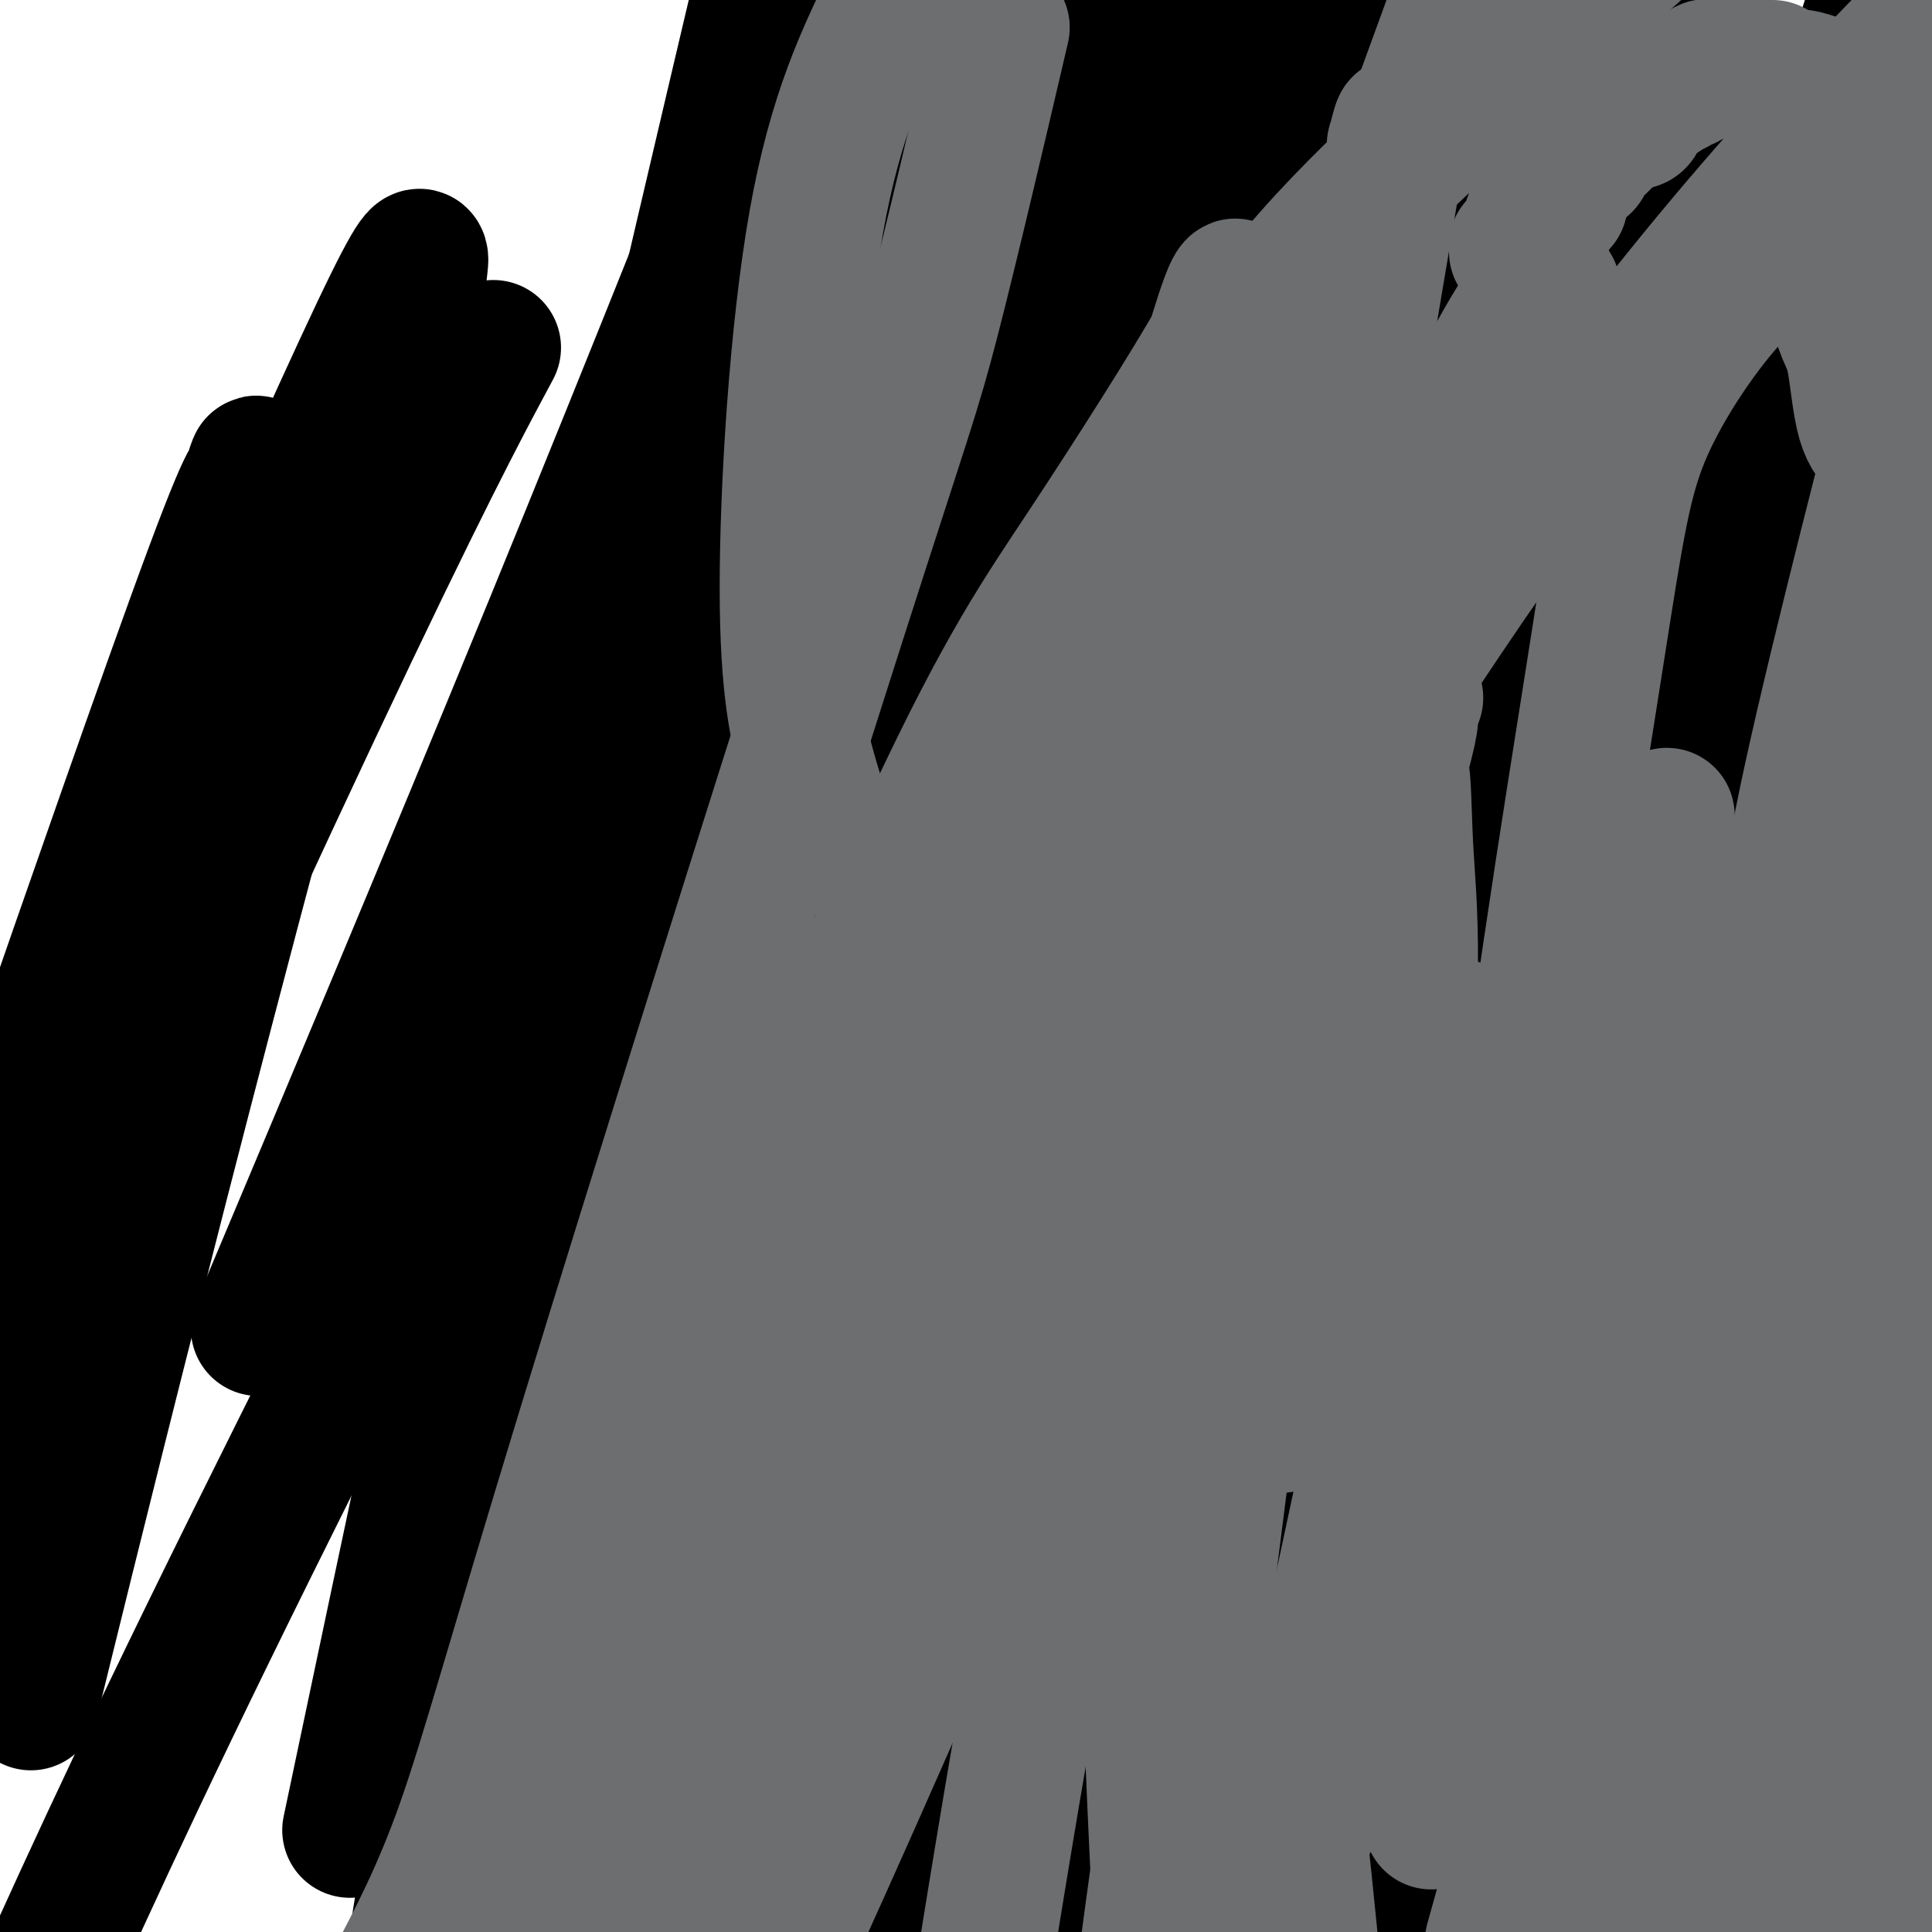 <svg viewBox='0 0 400 400' version='1.1' xmlns='http://www.w3.org/2000/svg' xmlns:xlink='http://www.w3.org/1999/xlink'><g fill='none' stroke='#7C3805' stroke-width='28' stroke-linecap='round' stroke-linejoin='round'><path d='M164,167c0.000,0.000 0.100,0.100 0.1,0.1'/><path d='M163,167c0.000,0.000 0.100,0.100 0.1,0.1'/></g>
<g fill='none' stroke='#000000' stroke-width='28' stroke-linecap='round' stroke-linejoin='round'><path d='M162,168c0.000,0.000 0.000,1.000 0,1'/><path d='M162,169c0.223,0.102 0.780,-0.142 1,0c0.220,0.142 0.101,0.671 0,1c-0.101,0.329 -0.186,0.459 0,1c0.186,0.541 0.642,1.493 1,2c0.358,0.507 0.618,0.568 1,1c0.382,0.432 0.887,1.233 1,2c0.113,0.767 -0.166,1.498 0,2c0.166,0.502 0.776,0.774 1,1c0.224,0.226 0.060,0.404 0,1c-0.060,0.596 -0.016,1.609 0,2c0.016,0.391 0.004,0.161 0,0c-0.004,-0.161 -0.001,-0.253 0,0c0.001,0.253 0.000,0.853 0,1c-0.000,0.147 0.001,-0.157 0,0c-0.001,0.157 -0.004,0.774 0,1c0.004,0.226 0.015,0.061 0,0c-0.015,-0.061 -0.055,-0.016 0,0c0.055,0.016 0.207,0.004 0,0c-0.207,-0.004 -0.772,0.001 -1,0c-0.228,-0.001 -0.117,-0.007 0,0c0.117,0.007 0.242,0.028 0,0c-0.242,-0.028 -0.849,-0.105 -1,0c-0.151,0.105 0.156,0.391 0,1c-0.156,0.609 -0.774,1.540 -1,2c-0.226,0.460 -0.061,0.449 0,1c0.061,0.551 0.016,1.664 0,2c-0.016,0.336 -0.004,-0.106 0,0c0.004,0.106 0.001,0.759 0,1c-0.001,0.241 -0.000,0.069 0,0c0.000,-0.069 0.000,-0.034 0,0'/><path d='M164,191c-0.513,1.893 -0.295,0.625 0,0c0.295,-0.625 0.668,-0.608 1,1c0.332,1.608 0.625,4.808 1,8c0.375,3.192 0.833,6.375 1,9c0.167,2.625 0.045,4.690 0,6c-0.045,1.310 -0.012,1.864 0,2c0.012,0.136 0.003,-0.146 0,0c-0.003,0.146 -0.001,0.720 0,1c0.001,0.280 0.000,0.268 0,0c-0.000,-0.268 -0.000,-0.791 0,-1c0.000,-0.209 0.000,-0.105 0,0'/><path d='M167,217c0.467,4.044 0.133,1.156 0,0c-0.133,-1.156 -0.067,-0.578 0,0'/><path d='M237,147c0.478,0.157 0.955,0.314 1,1c0.045,0.686 -0.343,1.900 0,3c0.343,1.100 1.416,2.087 2,3c0.584,0.913 0.680,1.751 1,2c0.320,0.249 0.863,-0.090 1,0c0.137,0.090 -0.131,0.608 0,1c0.131,0.392 0.661,0.657 1,1c0.339,0.343 0.487,0.765 1,2c0.513,1.235 1.391,3.283 2,5c0.609,1.717 0.948,3.103 1,4c0.052,0.897 -0.182,1.307 0,2c0.182,0.693 0.781,1.670 1,2c0.219,0.330 0.059,0.012 0,0c-0.059,-0.012 -0.017,0.282 0,1c0.017,0.718 0.008,1.859 0,3'/><path d='M248,177c1.383,7.977 -0.659,12.921 -2,19c-1.341,6.079 -1.981,13.293 -3,24c-1.019,10.707 -2.416,24.907 -3,33c-0.584,8.093 -0.354,10.077 0,11c0.354,0.923 0.831,0.783 1,1c0.169,0.217 0.031,0.790 0,1c-0.031,0.210 0.044,0.057 0,0c-0.044,-0.057 -0.208,-0.018 0,0c0.208,0.018 0.789,0.014 1,0c0.211,-0.014 0.051,-0.037 0,0c-0.051,0.037 0.007,0.135 0,0c-0.007,-0.135 -0.079,-0.504 0,-1c0.079,-0.496 0.308,-1.119 0,-2c-0.308,-0.881 -1.154,-2.018 -2,-4c-0.846,-1.982 -1.691,-4.808 -2,-7c-0.309,-2.192 -0.083,-3.750 0,-5c0.083,-1.250 0.022,-2.191 0,-3c-0.022,-0.809 -0.006,-1.487 0,-2c0.006,-0.513 0.002,-0.861 0,-1c-0.002,-0.139 -0.001,-0.070 0,0'/><path d='M154,133c-0.015,0.604 -0.029,1.208 0,2c0.029,0.792 0.103,1.771 0,3c-0.103,1.229 -0.383,2.709 0,4c0.383,1.291 1.430,2.392 2,3c0.570,0.608 0.662,0.724 1,1c0.338,0.276 0.921,0.712 1,1c0.079,0.288 -0.347,0.430 0,1c0.347,0.570 1.465,1.570 2,2c0.535,0.430 0.487,0.290 1,1c0.513,0.710 1.588,2.270 2,3c0.412,0.730 0.162,0.629 0,1c-0.162,0.371 -0.236,1.215 0,2c0.236,0.785 0.782,1.510 1,2c0.218,0.490 0.109,0.745 0,1'/><path d='M164,160c1.563,3.825 0.471,4.387 0,5c-0.471,0.613 -0.322,1.279 0,2c0.322,0.721 0.818,1.499 1,2c0.182,0.501 0.052,0.726 0,1c-0.052,0.274 -0.024,0.598 0,1c0.024,0.402 0.045,0.881 0,1c-0.045,0.119 -0.155,-0.123 0,0c0.155,0.123 0.576,0.610 1,1c0.424,0.390 0.850,0.682 1,1c0.150,0.318 0.025,0.660 0,1c-0.025,0.340 0.049,0.676 0,1c-0.049,0.324 -0.221,0.634 0,1c0.221,0.366 0.834,0.788 1,1c0.166,0.212 -0.114,0.213 0,1c0.114,0.787 0.623,2.361 1,3c0.377,0.639 0.623,0.342 1,1c0.377,0.658 0.886,2.269 1,3c0.114,0.731 -0.166,0.580 0,1c0.166,0.420 0.776,1.410 1,2c0.224,0.590 0.060,0.781 0,1c-0.060,0.219 -0.016,0.465 0,1c0.016,0.535 0.004,1.359 0,2c-0.004,0.641 0.001,1.100 0,2c-0.001,0.900 -0.009,2.240 0,3c0.009,0.760 0.036,0.941 0,1c-0.036,0.059 -0.133,-0.005 0,0c0.133,0.005 0.497,0.078 0,1c-0.497,0.922 -1.856,2.692 -3,5c-1.144,2.308 -2.072,5.154 -3,8'/><path d='M166,213c-1.260,4.178 -1.409,2.623 -2,6c-0.591,3.377 -1.622,11.685 -2,16c-0.378,4.315 -0.101,4.638 0,5c0.101,0.362 0.027,0.764 0,1c-0.027,0.236 -0.007,0.306 0,0c0.007,-0.306 0.001,-0.987 0,1c-0.001,1.987 0.004,6.641 0,9c-0.004,2.359 -0.015,2.422 0,3c0.015,0.578 0.057,1.672 0,3c-0.057,1.328 -0.211,2.892 0,4c0.211,1.108 0.789,1.761 1,2c0.211,0.239 0.057,0.063 0,0c-0.057,-0.063 -0.015,-0.013 0,0c0.015,0.013 0.004,-0.012 0,0c-0.004,0.012 -0.001,0.061 0,0c0.001,-0.061 -0.001,-0.230 0,0c0.001,0.230 0.004,0.861 0,1c-0.004,0.139 -0.016,-0.213 0,0c0.016,0.213 0.061,0.992 0,1c-0.061,0.008 -0.226,-0.753 0,-1c0.226,-0.247 0.844,0.021 1,0c0.156,-0.021 -0.152,-0.332 0,-1c0.152,-0.668 0.762,-1.695 1,-2c0.238,-0.305 0.102,0.110 0,0c-0.102,-0.110 -0.172,-0.746 0,-1c0.172,-0.254 0.586,-0.127 1,0'/><path d='M166,260c0.500,-0.667 0.250,-0.333 0,0'/><path d='M94,241c-0.111,1.237 -0.222,2.473 0,3c0.222,0.527 0.778,0.344 1,1c0.222,0.656 0.109,2.152 0,3c-0.109,0.848 -0.215,1.048 0,2c0.215,0.952 0.753,2.656 1,4c0.247,1.344 0.205,2.327 0,3c-0.205,0.673 -0.574,1.036 1,4c1.574,2.964 5.091,8.530 7,12c1.909,3.470 2.208,4.843 5,12c2.792,7.157 8.075,20.099 12,29c3.925,8.901 6.493,13.762 10,19c3.507,5.238 7.954,10.853 11,14c3.046,3.147 4.691,3.825 8,5c3.309,1.175 8.281,2.848 15,4c6.719,1.152 15.183,1.783 20,2c4.817,0.217 5.987,0.019 9,0c3.013,-0.019 7.869,0.139 11,0c3.131,-0.139 4.535,-0.576 7,-1c2.465,-0.424 5.990,-0.835 9,-1c3.010,-0.165 5.505,-0.082 8,0'/><path d='M229,356c12.791,-0.381 12.769,-1.335 20,-1c7.231,0.335 21.716,1.958 33,3c11.284,1.042 19.366,1.504 28,2c8.634,0.496 17.819,1.027 22,1c4.181,-0.027 3.358,-0.613 4,-2c0.642,-1.387 2.750,-3.576 5,-9c2.250,-5.424 4.641,-14.085 9,-36c4.359,-21.915 10.686,-57.086 18,-90c7.314,-32.914 15.616,-63.573 20,-79c4.384,-15.427 4.849,-15.622 6,-19c1.151,-3.378 2.988,-9.938 4,-13c1.012,-3.062 1.201,-2.624 1,-3c-0.201,-0.376 -0.790,-1.565 -1,-2c-0.210,-0.435 -0.042,-0.117 0,0c0.042,0.117 -0.043,0.031 0,0c0.043,-0.031 0.214,-0.008 0,0c-0.214,0.008 -0.814,0.002 -1,0c-0.186,-0.002 0.041,-0.000 0,0c-0.041,0.000 -0.351,-0.001 -1,0c-0.649,0.001 -1.638,0.005 -2,0c-0.362,-0.005 -0.097,-0.019 0,0c0.097,0.019 0.026,0.072 0,0c-0.026,-0.072 -0.007,-0.269 0,0c0.007,0.269 0.002,1.003 0,1c-0.002,-0.003 -0.001,-0.743 0,-1c0.001,-0.257 0.000,-0.031 0,0c-0.000,0.031 -0.000,-0.134 0,-1c0.000,-0.866 0.000,-2.433 0,-4'/><path d='M394,103c0.048,-1.173 0.168,-1.605 0,-2c-0.168,-0.395 -0.626,-0.754 -1,-1c-0.374,-0.246 -0.666,-0.381 -1,-1c-0.334,-0.619 -0.709,-1.724 -2,-3c-1.291,-1.276 -3.496,-2.723 -5,-4c-1.504,-1.277 -2.306,-2.383 -4,-5c-1.694,-2.617 -4.279,-6.747 -7,-10c-2.721,-3.253 -5.576,-5.631 -7,-7c-1.424,-1.369 -1.416,-1.728 -2,-2c-0.584,-0.272 -1.759,-0.457 -3,-1c-1.241,-0.543 -2.548,-1.444 -4,-2c-1.452,-0.556 -3.049,-0.768 -4,-1c-0.951,-0.232 -1.255,-0.484 -2,-1c-0.745,-0.516 -1.931,-1.298 -3,-2c-1.069,-0.702 -2.023,-1.326 -4,-2c-1.977,-0.674 -4.979,-1.400 -7,-2c-2.021,-0.600 -3.060,-1.075 -5,-2c-1.940,-0.925 -4.779,-2.301 -10,-3c-5.221,-0.699 -12.822,-0.723 -18,-1c-5.178,-0.277 -7.933,-0.807 -12,-1c-4.067,-0.193 -9.447,-0.048 -13,0c-3.553,0.048 -5.278,-0.001 -8,0c-2.722,0.001 -6.441,0.052 -9,0c-2.559,-0.052 -3.958,-0.206 -5,0c-1.042,0.206 -1.726,0.773 -2,1c-0.274,0.227 -0.137,0.113 0,0'/><path d='M252,56c0.090,0.113 0.179,0.227 0,0c-0.179,-0.227 -0.627,-0.793 -1,-1c-0.373,-0.207 -0.670,-0.055 -1,0c-0.330,0.055 -0.692,0.014 -1,0c-0.308,-0.014 -0.560,-0.001 -1,0c-0.440,0.001 -1.066,-0.010 -1,0c0.066,0.010 0.826,0.041 0,0c-0.826,-0.041 -3.236,-0.155 -5,0c-1.764,0.155 -2.882,0.577 -4,1'/><path d='M238,56c-2.801,-0.000 -2.804,-0.001 -3,0c-0.196,0.001 -0.584,0.005 -1,0c-0.416,-0.005 -0.861,-0.017 -1,0c-0.139,0.017 0.029,0.065 0,0c-0.029,-0.065 -0.256,-0.242 -1,0c-0.744,0.242 -2.007,0.902 -3,1c-0.993,0.098 -1.716,-0.366 -3,0c-1.284,0.366 -3.130,1.563 -4,2c-0.870,0.437 -0.763,0.114 -1,0c-0.237,-0.114 -0.816,-0.020 -1,0c-0.184,0.020 0.027,-0.033 0,0c-0.027,0.033 -0.293,0.152 -1,1c-0.707,0.848 -1.854,2.425 -3,3c-1.146,0.575 -2.290,0.147 -4,1c-1.710,0.853 -3.988,2.987 -5,4c-1.012,1.013 -0.760,0.905 -1,1c-0.240,0.095 -0.971,0.392 -2,1c-1.029,0.608 -2.356,1.525 -3,2c-0.644,0.475 -0.607,0.506 -1,1c-0.393,0.494 -1.218,1.450 -2,2c-0.782,0.550 -1.522,0.694 -2,1c-0.478,0.306 -0.695,0.775 -1,1c-0.305,0.225 -0.700,0.207 -1,1c-0.300,0.793 -0.506,2.397 -1,3c-0.494,0.603 -1.276,0.206 -2,1c-0.724,0.794 -1.390,2.780 -3,6c-1.610,3.220 -4.164,7.675 -5,9c-0.836,1.325 0.047,-0.478 -1,1c-1.047,1.478 -4.023,6.239 -7,11'/><path d='M175,109c-3.831,6.464 -3.407,6.624 -3,6c0.407,-0.624 0.799,-2.032 -1,1c-1.799,3.032 -5.789,10.504 -8,14c-2.211,3.496 -2.643,3.017 -5,4c-2.357,0.983 -6.639,3.430 -9,5c-2.361,1.570 -2.801,2.263 -4,3c-1.199,0.737 -3.157,1.518 -4,2c-0.843,0.482 -0.569,0.665 -1,1c-0.431,0.335 -1.565,0.822 -2,1c-0.435,0.178 -0.169,0.048 0,0c0.169,-0.048 0.243,-0.013 0,0c-0.243,0.013 -0.801,0.003 -1,0c-0.199,-0.003 -0.038,-0.001 0,0c0.038,0.001 -0.045,0.000 0,0c0.045,-0.000 0.219,-0.000 0,0c-0.219,0.000 -0.829,-0.000 -1,0c-0.171,0.000 0.099,0.000 0,0c-0.099,-0.000 -0.566,-0.001 -1,0c-0.434,0.001 -0.833,0.004 -1,0c-0.167,-0.004 -0.101,-0.015 0,0c0.101,0.015 0.238,0.057 0,0c-0.238,-0.057 -0.852,-0.211 -1,0c-0.148,0.211 0.171,0.789 0,1c-0.171,0.211 -0.830,0.057 -1,0c-0.170,-0.057 0.150,-0.015 0,0c-0.150,0.015 -0.771,0.004 -1,0c-0.229,-0.004 -0.065,-0.001 0,0c0.065,0.001 0.033,0.001 0,0'/><path d='M131,147c-5.181,2.861 -2.133,1.513 -1,1c1.133,-0.513 0.352,-0.192 0,1c-0.352,1.192 -0.274,3.255 0,3c0.274,-0.255 0.742,-2.830 0,0c-0.742,2.830 -2.696,11.064 -4,16c-1.304,4.936 -1.957,6.576 -3,9c-1.043,2.424 -2.475,5.634 -3,7c-0.525,1.366 -0.145,0.888 0,1c0.145,0.112 0.053,0.815 0,1c-0.053,0.185 -0.067,-0.148 0,0c0.067,0.148 0.215,0.775 0,1c-0.215,0.225 -0.793,0.047 -1,0c-0.207,-0.047 -0.041,0.039 0,0c0.041,-0.039 -0.042,-0.201 0,0c0.042,0.201 0.209,0.765 0,1c-0.209,0.235 -0.792,0.140 -1,0c-0.208,-0.140 -0.039,-0.326 0,0c0.039,0.326 -0.052,1.165 0,1c0.052,-0.165 0.249,-1.333 -1,1c-1.249,2.333 -3.942,8.166 -7,14c-3.058,5.834 -6.480,11.668 -8,14c-1.520,2.332 -1.139,1.164 -1,1c0.139,-0.164 0.037,0.678 0,1c-0.037,0.322 -0.010,0.125 0,0c0.010,-0.125 0.003,-0.179 0,0c-0.003,0.179 -0.001,0.589 0,1'/><path d='M101,221c-2.939,5.261 -0.787,1.413 0,0c0.787,-1.413 0.210,-0.393 0,0c-0.210,0.393 -0.053,0.158 0,0c0.053,-0.158 0.001,-0.239 0,0c-0.001,0.239 0.050,0.799 0,1c-0.050,0.201 -0.202,0.043 0,0c0.202,-0.043 0.758,0.027 1,0c0.242,-0.027 0.170,-0.152 0,1c-0.170,1.152 -0.437,3.580 -1,7c-0.563,3.420 -1.422,7.831 -2,10c-0.578,2.169 -0.877,2.094 -1,2c-0.123,-0.094 -0.072,-0.207 0,0c0.072,0.207 0.163,0.736 0,1c-0.163,0.264 -0.580,0.265 -1,0c-0.420,-0.265 -0.845,-0.796 -1,-1c-0.155,-0.204 -0.042,-0.080 0,0c0.042,0.080 0.011,0.116 0,0c-0.011,-0.116 -0.003,-0.384 0,-1c0.003,-0.616 0.001,-1.580 0,-2c-0.001,-0.420 0.000,-0.295 0,-1c-0.000,-0.705 -0.001,-2.241 0,-3c0.001,-0.759 0.004,-0.743 0,-1c-0.004,-0.257 -0.015,-0.787 0,-1c0.015,-0.213 0.057,-0.110 0,0c-0.057,0.110 -0.211,0.226 0,0c0.211,-0.226 0.789,-0.792 1,-1c0.211,-0.208 0.057,-0.056 0,0c-0.057,0.056 -0.016,0.016 0,0c0.016,-0.016 0.008,-0.008 0,0'/><path d='M216,161c0.000,0.000 0.100,0.100 0.1,0.1'/><path d='M311,125c0.000,0.000 0.100,0.100 0.1,0.1'/><path d='M305,195c0.000,0.000 0.100,0.100 0.1,0.1'/><path d='M287,152c0.000,0.000 0.100,0.100 0.1,0.1'/><path d='M160,306c0.000,0.000 0.100,0.100 0.1,0.1'/><path d='M218,226c0.000,0.000 0.100,0.100 0.1,0.1'/><path d='M297,134c0.000,0.000 0.100,0.100 0.1,0.1'/><path d='M233,110c0.077,0.616 0.154,1.232 0,2c-0.154,0.768 -0.539,1.688 -2,4c-1.461,2.312 -3.999,6.017 -5,8c-1.001,1.983 -0.464,2.245 -1,3c-0.536,0.755 -2.144,2.004 -3,3c-0.856,0.996 -0.962,1.740 -1,2c-0.038,0.260 -0.010,0.037 0,0c0.010,-0.037 0.003,0.112 0,0c-0.003,-0.112 -0.001,-0.486 0,0c0.001,0.486 0.001,1.833 0,3c-0.001,1.167 -0.003,2.155 0,3c0.003,0.845 0.011,1.546 0,2c-0.011,0.454 -0.041,0.661 0,1c0.041,0.339 0.155,0.811 0,1c-0.155,0.189 -0.577,0.094 -1,0'/><path d='M220,142c-0.382,1.750 -0.336,0.126 -1,0c-0.664,-0.126 -2.036,1.247 -3,1c-0.964,-0.247 -1.519,-2.115 -6,0c-4.481,2.115 -12.889,8.214 -20,12c-7.111,3.786 -12.926,5.261 -15,6c-2.074,0.739 -0.405,0.744 -1,1c-0.595,0.256 -3.452,0.763 -5,1c-1.548,0.237 -1.788,0.204 -2,0c-0.212,-0.204 -0.397,-0.578 -1,-1c-0.603,-0.422 -1.622,-0.891 -2,-1c-0.378,-0.109 -0.113,0.143 0,0c0.113,-0.143 0.075,-0.680 0,-1c-0.075,-0.320 -0.188,-0.422 0,-1c0.188,-0.578 0.678,-1.633 1,-2c0.322,-0.367 0.478,-0.047 1,-1c0.522,-0.953 1.410,-3.180 2,-4c0.590,-0.820 0.883,-0.234 1,0c0.117,0.234 0.059,0.117 0,0'/><path d='M230,118c0.997,1.650 1.995,3.301 3,5c1.005,1.699 2.019,3.447 4,6c1.981,2.553 4.929,5.912 8,10c3.071,4.088 6.265,8.907 8,11c1.735,2.093 2.010,1.460 4,3c1.990,1.540 5.696,5.252 8,7c2.304,1.748 3.205,1.530 5,3c1.795,1.470 4.483,4.626 6,6c1.517,1.374 1.862,0.964 4,5c2.138,4.036 6.069,12.518 10,21'/><path d='M290,195c3.814,9.892 8.350,24.123 11,33c2.650,8.877 3.415,12.400 5,16c1.585,3.600 3.990,7.277 5,9c1.010,1.723 0.624,1.494 1,1c0.376,-0.494 1.515,-1.251 2,-2c0.485,-0.749 0.317,-1.490 1,-4c0.683,-2.510 2.218,-6.790 5,-14c2.782,-7.210 6.812,-17.352 10,-25c3.188,-7.648 5.534,-12.803 9,-20c3.466,-7.197 8.052,-16.437 10,-21c1.948,-4.563 1.257,-4.449 1,-5c-0.257,-0.551 -0.080,-1.767 0,-2c0.080,-0.233 0.064,0.517 1,-1c0.936,-1.517 2.824,-5.301 6,-13c3.176,-7.699 7.639,-19.313 10,-26c2.361,-6.687 2.619,-8.447 3,-9c0.381,-0.553 0.883,0.100 1,0c0.117,-0.100 -0.152,-0.955 -1,-1c-0.848,-0.045 -2.276,0.718 -3,1c-0.724,0.282 -0.744,0.084 -5,4c-4.256,3.916 -12.748,11.947 -18,17c-5.252,5.053 -7.263,7.128 -18,17c-10.737,9.872 -30.198,27.543 -51,67c-20.802,39.457 -42.943,100.702 -57,138c-14.057,37.298 -20.028,50.649 -26,64'/><path d='M167,226c0.873,-0.413 1.747,-0.827 5,-4c3.253,-3.173 8.886,-9.107 12,-13c3.114,-3.893 3.710,-5.747 6,-12c2.290,-6.253 6.275,-16.905 8,-22c1.725,-5.095 1.191,-4.631 1,-5c-0.191,-0.369 -0.038,-1.570 0,-2c0.038,-0.430 -0.038,-0.091 0,0c0.038,0.091 0.189,-0.068 0,0c-0.189,0.068 -0.717,0.362 -1,0c-0.283,-0.362 -0.322,-1.381 -1,2c-0.678,3.381 -1.994,11.163 -3,14c-1.006,2.837 -1.703,0.730 -6,19c-4.297,18.270 -12.195,56.919 -17,85c-4.805,28.081 -6.516,45.595 -8,70c-1.484,24.405 -2.742,55.703 -4,87'/><path d='M190,302c-1.119,6.250 -2.238,12.500 0,0c2.238,-12.500 7.833,-43.750 17,-86c9.167,-42.250 21.905,-95.500 32,-132c10.095,-36.500 17.548,-56.250 25,-76'/><path d='M256,195c2.511,-9.956 5.022,-19.911 0,0c-5.022,19.911 -17.578,69.689 -31,129c-13.422,59.311 -27.711,128.156 -42,197'/><path d='M194,254c-2.435,14.173 -4.869,28.345 0,0c4.869,-28.345 17.042,-99.208 25,-141c7.958,-41.792 11.702,-54.512 15,-67c3.298,-12.488 6.149,-24.744 9,-37'/><path d='M234,24c1.255,-2.479 2.510,-4.958 0,0c-2.510,4.958 -8.784,17.352 -20,46c-11.216,28.648 -27.373,73.551 -39,104c-11.627,30.449 -18.722,46.445 -26,65c-7.278,18.555 -14.738,39.667 -18,49c-3.262,9.333 -2.327,6.885 -2,6c0.327,-0.885 0.046,-0.208 0,0c-0.046,0.208 0.143,-0.054 1,-1c0.857,-0.946 2.384,-2.575 6,-11c3.616,-8.425 9.323,-23.646 14,-35c4.677,-11.354 8.326,-18.843 12,-30c3.674,-11.157 7.373,-25.983 9,-32c1.627,-6.017 1.183,-3.225 1,-3c-0.183,0.225 -0.105,-2.117 0,-1c0.105,1.117 0.238,5.694 0,8c-0.238,2.306 -0.847,2.340 -5,19c-4.153,16.660 -11.849,49.947 -18,79c-6.151,29.053 -10.757,53.872 -17,94c-6.243,40.128 -14.121,95.564 -22,151'/><path d='M179,315c-3.600,10.442 -7.200,20.884 0,0c7.200,-20.884 25.199,-73.093 37,-104c11.801,-30.907 17.405,-40.510 20,-45c2.595,-4.490 2.183,-3.867 2,-4c-0.183,-0.133 -0.135,-1.022 0,-1c0.135,0.022 0.357,0.956 0,4c-0.357,3.044 -1.291,8.197 -9,34c-7.709,25.803 -22.191,72.255 -33,108c-10.809,35.745 -17.945,60.784 -25,88c-7.055,27.216 -14.027,56.608 -21,86'/><path d='M176,334c-3.557,12.317 -7.114,24.634 0,0c7.114,-24.634 24.897,-86.219 36,-125c11.103,-38.781 15.524,-54.759 22,-76c6.476,-21.241 15.007,-47.744 18,-58c2.993,-10.256 0.449,-4.266 0,-4c-0.449,0.266 1.197,-5.194 0,1c-1.197,6.194 -5.238,24.042 -11,44c-5.762,19.958 -13.243,42.027 -30,84c-16.757,41.973 -42.788,103.849 -60,146c-17.212,42.151 -25.606,64.575 -34,87'/><path d='M127,326c-4.351,16.887 -8.702,33.774 0,0c8.702,-33.774 30.458,-118.208 45,-172c14.542,-53.792 21.869,-76.940 31,-105c9.131,-28.060 20.065,-61.030 31,-94'/><path d='M198,17c3.518,-8.173 7.036,-16.345 0,0c-7.036,16.345 -24.625,57.208 -53,116c-28.375,58.792 -67.536,135.512 -93,187c-25.464,51.488 -37.232,77.744 -49,104'/><path d='M9,342c-2.249,9.124 -4.498,18.248 0,0c4.498,-18.248 15.744,-63.868 29,-115c13.256,-51.132 28.521,-107.776 37,-137c8.479,-29.224 10.173,-31.030 11,-32c0.827,-0.970 0.789,-1.105 1,-3c0.211,-1.895 0.672,-5.549 -6,8c-6.672,13.549 -20.478,44.300 -38,84c-17.522,39.700 -38.761,88.350 -60,137'/><path d='M9,217c-3.714,10.694 -7.429,21.388 0,0c7.429,-21.388 26.001,-74.857 35,-99c8.999,-24.143 8.425,-18.961 8,-17c-0.425,1.961 -0.702,0.701 0,-2c0.702,-2.701 2.381,-6.843 -1,4c-3.381,10.843 -11.823,36.669 -22,68c-10.177,31.331 -22.088,68.165 -34,105'/><path d='M59,262c-4.756,11.289 -9.511,22.578 0,0c9.511,-22.578 33.289,-79.022 55,-132c21.711,-52.978 41.356,-102.489 61,-152'/><path d='M149,109c4.321,-19.185 8.643,-38.369 0,0c-8.643,38.369 -30.250,134.292 -43,193c-12.750,58.708 -16.643,80.202 -19,95c-2.357,14.798 -3.179,22.899 -4,31'/><path d='M118,359c-6.516,14.984 -13.031,29.968 0,0c13.031,-29.968 45.609,-104.887 67,-154c21.391,-49.113 31.594,-72.419 43,-98c11.406,-25.581 24.015,-53.438 29,-65c4.985,-11.563 2.347,-6.831 1,0c-1.347,6.831 -1.401,15.762 -6,37c-4.599,21.238 -13.743,54.782 -29,121c-15.257,66.218 -36.629,165.109 -58,264'/><path d='M207,279c-7.844,27.178 -15.689,54.356 0,0c15.689,-54.356 54.911,-190.244 73,-250c18.089,-59.756 15.044,-43.378 12,-27'/><path d='M256,92c1.050,-3.602 2.100,-7.204 0,0c-2.100,7.204 -7.351,25.213 -18,55c-10.649,29.787 -26.697,71.352 -40,110c-13.303,38.648 -23.861,74.380 -31,96c-7.139,21.620 -10.861,29.127 -14,36c-3.139,6.873 -5.697,13.110 1,0c6.697,-13.110 22.649,-45.568 37,-81c14.351,-35.432 27.100,-73.838 47,-129c19.900,-55.162 46.950,-127.081 74,-199'/><path d='M286,60c10.800,-20.889 21.600,-41.778 0,0c-21.600,41.778 -75.600,146.222 -110,217c-34.400,70.778 -49.200,107.889 -64,145'/><path d='M76,362c-3.089,14.667 -6.178,29.333 0,0c6.178,-29.333 21.622,-102.667 38,-176c16.378,-73.333 33.689,-146.667 51,-220'/><path d='M100,76c1.867,-3.489 3.733,-6.978 0,0c-3.733,6.978 -13.067,24.422 -35,71c-21.933,46.578 -56.467,122.289 -91,198'/><path d='M112,314c-6.134,9.313 -12.268,18.625 0,0c12.268,-18.625 42.938,-65.189 70,-109c27.062,-43.811 50.515,-84.869 61,-101c10.485,-16.131 8.003,-7.336 8,-8c-0.003,-0.664 2.473,-10.786 -2,9c-4.473,19.786 -15.897,69.481 -24,108c-8.103,38.519 -12.887,65.863 -20,106c-7.113,40.137 -16.557,93.069 -26,146'/><path d='M283,239c-3.778,11.311 -7.556,22.622 0,0c7.556,-22.622 26.444,-79.178 40,-124c13.556,-44.822 21.778,-77.911 30,-111'/><path d='M326,77c5.933,-19.822 11.867,-39.644 0,0c-11.867,39.644 -41.533,138.756 -62,209c-20.467,70.244 -31.733,111.622 -43,153'/><path d='M269,361c-7.844,23.444 -15.689,46.889 0,0c15.689,-46.889 54.911,-164.111 80,-240c25.089,-75.889 36.044,-110.444 47,-145'/><path d='M364,64c1.601,-4.435 3.202,-8.869 0,0c-3.202,8.869 -11.208,31.042 -22,70c-10.792,38.958 -24.369,94.702 -36,151c-11.631,56.298 -21.315,113.149 -31,170'/><path d='M346,353c-4.578,14.711 -9.156,29.422 0,0c9.156,-29.422 32.044,-102.978 52,-171c19.956,-68.022 36.978,-130.511 54,-193'/><path d='M340,227c4.167,-16.000 8.333,-32.000 0,0c-8.333,32.000 -29.167,112.000 -50,192'/><path d='M267,286c-3.000,24.583 -6.000,49.167 0,0c6.000,-49.167 21.000,-172.083 36,-295'/><path d='M221,210c6.556,-17.756 13.111,-35.511 0,0c-13.111,35.511 -45.889,124.289 -64,173c-18.111,48.711 -21.556,57.356 -25,66'/><path d='M182,362c-3.379,7.880 -6.759,15.761 0,0c6.759,-15.761 23.655,-55.163 43,-96c19.345,-40.837 41.138,-83.110 51,-102c9.862,-18.890 7.795,-14.396 7,-12c-0.795,2.396 -0.316,2.694 0,4c0.316,1.306 0.470,3.621 -13,46c-13.470,42.379 -40.563,124.823 -58,195c-17.437,70.177 -25.219,128.089 -33,186'/><path d='M274,267c-1.895,4.053 -3.789,8.105 0,0c3.789,-8.105 13.263,-28.368 18,-36c4.737,-7.632 4.737,-2.632 5,0c0.263,2.632 0.789,2.895 1,3c0.211,0.105 0.105,0.053 0,0'/><path d='M289,185c0.000,0.000 0.100,0.100 0.1,0.1'/><path d='M289,185c0.000,0.000 0.100,0.100 0.1,0.1'/></g>
<g fill='none' stroke='#6D6E70' stroke-width='28' stroke-linecap='round' stroke-linejoin='round'><path d='M193,244c0.000,0.000 0.100,0.100 0.1,0.1'/><path d='M247,242c0.000,0.000 0.100,0.100 0.1,0.1'/><path d='M167,279c0.000,0.000 0.100,0.100 0.1,0.1'/><path d='M187,296c0.000,0.000 0.100,0.100 0.1,0.1'/><path d='M235,303c0.000,0.000 0.100,0.100 0.1,0.1'/><path d='M215,306c0.000,0.000 0.100,0.100 0.1,0.1'/><path d='M265,295c0.000,0.000 0.100,0.100 0.1,0.1'/><path d='M290,273c0.000,0.000 0.100,0.100 0.1,0.1'/><path d='M154,240c0.989,-0.976 1.978,-1.951 2,-2c0.022,-0.049 -0.923,0.830 3,-2c3.923,-2.830 12.716,-9.369 17,-12c4.284,-2.631 4.061,-1.355 10,-7c5.939,-5.645 18.040,-18.210 25,-25c6.960,-6.790 8.780,-7.805 10,-9c1.220,-1.195 1.841,-2.569 2,-3c0.159,-0.431 -0.143,0.080 0,0c0.143,-0.080 0.732,-0.752 1,-1c0.268,-0.248 0.214,-0.071 0,0c-0.214,0.071 -0.590,0.035 -1,0c-0.410,-0.035 -0.855,-0.068 -1,0c-0.145,0.068 0.009,0.239 -1,1c-1.009,0.761 -3.182,2.113 -5,3c-1.818,0.887 -3.281,1.310 -4,2c-0.719,0.690 -0.694,1.647 -1,2c-0.306,0.353 -0.945,0.101 -1,0c-0.055,-0.101 0.472,-0.050 1,0'/><path d='M211,187c-1.733,1.084 -0.065,0.295 1,0c1.065,-0.295 1.528,-0.095 2,0c0.472,0.095 0.954,0.084 2,0c1.046,-0.084 2.655,-0.240 5,0c2.345,0.240 5.425,0.877 7,1c1.575,0.123 1.644,-0.266 6,1c4.356,1.266 12.998,4.189 19,6c6.002,1.811 9.364,2.510 19,6c9.636,3.490 25.546,9.772 36,14c10.454,4.228 15.452,6.401 25,10c9.548,3.599 23.648,8.623 35,13c11.352,4.377 19.958,8.108 25,11c5.042,2.892 6.521,4.946 8,7'/><path d='M390,266c1.813,1.010 3.625,2.020 0,0c-3.625,-2.020 -12.689,-7.070 -32,-15c-19.311,-7.930 -48.869,-18.740 -66,-26c-17.131,-7.260 -21.836,-10.969 -33,-16c-11.164,-5.031 -28.789,-11.384 -38,-15c-9.211,-3.616 -10.009,-4.495 -14,-6c-3.991,-1.505 -11.174,-3.635 -16,-5c-4.826,-1.365 -7.293,-1.966 -10,-3c-2.707,-1.034 -5.654,-2.501 -8,-6c-2.346,-3.499 -4.093,-9.031 -6,-16c-1.907,-6.969 -3.975,-15.376 -4,-36c-0.025,-20.624 1.993,-53.464 6,-76c4.007,-22.536 10.004,-34.768 16,-47'/><path d='M206,12c1.279,-5.476 2.558,-10.951 0,0c-2.558,10.951 -8.953,38.329 -13,54c-4.047,15.671 -5.744,19.633 -19,61c-13.256,41.367 -38.069,120.137 -53,169c-14.931,48.863 -19.980,67.818 -25,82c-5.020,14.182 -10.010,23.591 -15,33'/><path d='M158,338c-3.607,3.554 -7.214,7.107 0,0c7.214,-7.107 25.250,-24.875 58,-77c32.750,-52.125 80.214,-138.607 141,-211c60.786,-72.393 134.893,-130.696 209,-189'/><path d='M282,362c14.833,-16.000 29.667,-32.000 0,0c-29.667,32.000 -103.833,112.000 -178,192'/><path d='M105,394c-4.029,9.116 -8.057,18.233 0,0c8.057,-18.233 28.201,-63.815 53,-120c24.799,-56.185 54.254,-122.973 76,-164c21.746,-41.027 35.785,-56.293 53,-73c17.215,-16.707 37.608,-34.853 58,-53'/><path d='M322,63c0.119,2.298 0.238,4.595 0,0c-0.238,-4.595 -0.833,-16.083 -28,42c-27.167,58.083 -80.905,185.738 -117,267c-36.095,81.262 -54.548,116.131 -73,151'/><path d='M248,148c-5.500,15.083 -11.000,30.167 0,0c11.000,-30.167 38.500,-105.583 66,-181'/><path d='M235,161c7.533,-17.244 15.067,-34.489 0,0c-15.067,34.489 -52.733,120.711 -73,174c-20.267,53.289 -23.133,73.644 -26,94'/><path d='M181,354c-2.022,6.097 -4.044,12.195 0,0c4.044,-12.195 14.155,-42.682 18,-55c3.845,-12.318 1.425,-6.466 0,-4c-1.425,2.466 -1.856,1.548 -3,2c-1.144,0.452 -3.000,2.276 -15,17c-12.000,14.724 -34.143,42.350 -53,81c-18.857,38.650 -34.429,88.325 -50,138'/><path d='M160,315c-6.145,15.009 -12.289,30.017 0,0c12.289,-30.017 43.013,-105.060 62,-156c18.987,-50.940 26.239,-77.776 30,-90c3.761,-12.224 4.032,-9.835 4,-9c-0.032,0.835 -0.366,0.118 0,0c0.366,-0.118 1.432,0.363 -4,10c-5.432,9.637 -17.363,28.428 -27,43c-9.637,14.572 -16.979,24.923 -32,57c-15.021,32.077 -37.720,85.879 -53,136c-15.280,50.121 -23.140,96.560 -31,143'/><path d='M170,349c-7.292,10.726 -14.583,21.452 0,0c14.583,-21.452 51.041,-75.082 71,-107c19.959,-31.918 23.418,-42.126 30,-56c6.582,-13.874 16.285,-31.415 20,-38c3.715,-6.585 1.440,-2.214 1,-1c-0.440,1.214 0.954,-0.730 -1,7c-1.954,7.730 -7.256,25.134 -11,31c-3.744,5.866 -5.931,0.195 -13,35c-7.069,34.805 -19.020,110.087 -26,159c-6.980,48.913 -8.990,71.456 -11,94'/><path d='M268,262c-2.385,12.896 -4.770,25.791 0,0c4.770,-25.791 16.695,-90.269 21,-113c4.305,-22.731 0.991,-3.716 0,4c-0.991,7.716 0.341,4.133 1,6c0.659,1.867 0.646,9.184 1,16c0.354,6.816 1.074,13.132 1,25c-0.074,11.868 -0.942,29.288 -1,38c-0.058,8.712 0.696,8.717 1,9c0.304,0.283 0.159,0.846 0,1c-0.159,0.154 -0.331,-0.099 0,0c0.331,0.099 1.166,0.549 2,1'/><path d='M294,249c1.223,16.031 1.781,6.108 3,4c1.219,-2.108 3.098,3.599 5,8c1.902,4.401 3.828,7.494 5,10c1.172,2.506 1.589,4.423 2,6c0.411,1.577 0.816,2.814 1,4c0.184,1.186 0.149,2.321 0,2c-0.149,-0.321 -0.411,-2.096 1,1c1.411,3.096 4.495,11.064 7,17c2.505,5.936 4.430,9.839 9,27c4.570,17.161 11.785,47.581 19,78'/><path d='M344,369c0.241,8.690 0.481,17.381 0,0c-0.481,-17.381 -1.684,-60.833 -2,-87c-0.316,-26.167 0.255,-35.049 1,-52c0.745,-16.951 1.665,-41.970 2,-53c0.335,-11.030 0.086,-8.070 0,-7c-0.086,1.070 -0.010,0.251 0,0c0.010,-0.251 -0.048,0.068 0,0c0.048,-0.068 0.201,-0.521 0,3c-0.201,3.521 -0.755,11.016 -1,14c-0.245,2.984 -0.181,1.457 -2,18c-1.819,16.543 -5.520,51.155 -9,91c-3.480,39.845 -6.740,84.922 -10,130'/><path d='M296,367c0.279,8.829 0.558,17.658 0,0c-0.558,-17.658 -1.953,-61.804 -2,-86c-0.047,-24.196 1.255,-28.442 2,-31c0.745,-2.558 0.932,-3.426 1,-4c0.068,-0.574 0.016,-0.852 0,-1c-0.016,-0.148 0.004,-0.167 0,0c-0.004,0.167 -0.033,0.518 0,1c0.033,0.482 0.128,1.093 0,3c-0.128,1.907 -0.478,5.109 -1,7c-0.522,1.891 -1.218,2.471 -3,8c-1.782,5.529 -4.652,16.008 -12,50c-7.348,33.992 -19.174,91.496 -31,149'/><path d='M243,382c-2.186,17.146 -4.373,34.292 0,0c4.373,-34.292 15.304,-120.023 22,-175c6.696,-54.977 9.155,-79.200 13,-106c3.845,-26.800 9.075,-56.177 11,-68c1.925,-11.823 0.547,-6.093 0,-4c-0.547,2.093 -0.261,0.548 0,0c0.261,-0.548 0.496,-0.100 0,3c-0.496,3.100 -1.724,8.853 -3,16c-1.276,7.147 -2.600,15.689 -6,27c-3.400,11.311 -8.877,25.391 -19,62c-10.123,36.609 -24.892,95.745 -37,156c-12.108,60.255 -21.554,121.627 -31,183'/><path d='M209,284c-1.114,6.780 -2.228,13.561 0,0c2.228,-13.561 7.799,-47.462 13,-76c5.201,-28.538 10.034,-51.713 12,-62c1.966,-10.287 1.067,-7.686 1,-7c-0.067,0.686 0.700,-0.543 1,-1c0.300,-0.457 0.133,-0.141 0,0c-0.133,0.141 -0.231,0.106 0,1c0.231,0.894 0.792,2.718 1,4c0.208,1.282 0.065,2.022 0,7c-0.065,4.978 -0.050,14.193 0,25c0.050,10.807 0.137,23.206 0,45c-0.137,21.794 -0.498,52.983 0,85c0.498,32.017 1.857,64.862 3,87c1.143,22.138 2.072,33.569 3,45'/><path d='M268,384c-1.144,2.375 -2.289,4.750 0,0c2.289,-4.750 8.011,-16.625 13,-29c4.989,-12.375 9.245,-25.249 11,-31c1.755,-5.751 1.007,-4.380 1,-5c-0.007,-0.620 0.726,-3.231 1,-4c0.274,-0.769 0.090,0.305 0,0c-0.090,-0.305 -0.086,-1.989 -1,0c-0.914,1.989 -2.746,7.651 -6,10c-3.254,2.349 -7.930,1.385 -17,23c-9.070,21.615 -22.535,65.807 -36,110'/><path d='M261,381c-0.542,0.760 -1.084,1.521 0,0c1.084,-1.521 3.793,-5.322 5,-7c1.207,-1.678 0.910,-1.233 1,-1c0.090,0.233 0.565,0.253 1,0c0.435,-0.253 0.828,-0.779 1,1c0.172,1.779 0.123,5.864 0,6c-0.123,0.136 -0.321,-3.675 1,9c1.321,12.675 4.160,41.838 7,71'/><path d='M305,363c-0.300,7.631 -0.600,15.262 0,0c0.600,-15.262 2.099,-53.417 7,-98c4.901,-44.583 13.203,-95.593 18,-126c4.797,-30.407 6.090,-40.211 11,-51c4.910,-10.789 13.438,-22.562 19,-28c5.562,-5.438 8.158,-4.542 12,-4c3.842,0.542 8.931,0.728 11,0c2.069,-0.728 1.118,-2.372 3,3c1.882,5.372 6.597,17.759 7,46c0.403,28.241 -3.507,72.334 -8,102c-4.493,29.666 -9.569,44.905 -19,75c-9.431,30.095 -23.215,75.048 -37,120'/><path d='M340,369c-0.002,3.719 -0.003,7.439 0,0c0.003,-7.439 0.012,-26.035 0,-40c-0.012,-13.965 -0.045,-23.299 0,-27c0.045,-3.701 0.168,-1.767 0,-1c-0.168,0.767 -0.628,0.369 -1,0c-0.372,-0.369 -0.656,-0.707 -1,0c-0.344,0.707 -0.746,2.460 -1,3c-0.254,0.540 -0.358,-0.131 -5,16c-4.642,16.131 -13.821,49.066 -23,82'/><path d='M339,393c-3.644,13.578 -7.289,27.156 0,0c7.289,-27.156 25.511,-95.044 38,-140c12.489,-44.956 19.244,-66.978 26,-89'/><path d='M397,72c2.316,-8.926 4.633,-17.852 0,0c-4.633,17.852 -16.214,62.481 -22,89c-5.786,26.519 -5.777,34.929 -7,52c-1.223,17.071 -3.678,42.802 -5,55c-1.322,12.198 -1.510,10.861 0,29c1.510,18.139 4.717,55.754 8,79c3.283,23.246 6.641,32.123 10,41'/><path d='M387,299c0.685,8.217 1.371,16.433 0,0c-1.371,-16.433 -4.798,-57.516 -6,-80c-1.202,-22.484 -0.178,-26.368 1,-32c1.178,-5.632 2.509,-13.012 3,-16c0.491,-2.988 0.142,-1.583 0,-1c-0.142,0.583 -0.075,0.345 0,0c0.075,-0.345 0.160,-0.796 0,0c-0.160,0.796 -0.565,2.839 -1,4c-0.435,1.161 -0.900,1.441 -3,5c-2.100,3.559 -5.834,10.398 -8,15c-2.166,4.602 -2.763,6.969 -3,8c-0.237,1.031 -0.114,0.728 0,1c0.114,0.272 0.220,1.119 0,0c-0.220,-1.119 -0.767,-4.205 0,0c0.767,4.205 2.846,15.702 5,33c2.154,17.298 4.381,40.397 7,60c2.619,19.603 5.630,35.712 7,44c1.370,8.288 1.098,8.757 1,10c-0.098,1.243 -0.023,3.261 0,4c0.023,0.739 -0.005,0.198 0,0c0.005,-0.198 0.042,-0.054 0,0c-0.042,0.054 -0.165,0.017 0,0c0.165,-0.017 0.618,-0.015 1,0c0.382,0.015 0.694,0.042 1,0c0.306,-0.042 0.607,-0.155 1,0c0.393,0.155 0.879,0.578 1,1c0.121,0.422 -0.121,0.844 0,1c0.121,0.156 0.606,0.044 1,0c0.394,-0.044 0.697,-0.022 1,0'/><path d='M396,356c0.933,1.349 0.264,3.720 0,6c-0.264,2.280 -0.123,4.467 0,6c0.123,1.533 0.229,2.411 0,3c-0.229,0.589 -0.792,0.889 -1,1c-0.208,0.111 -0.059,0.032 0,0c0.059,-0.032 0.030,-0.016 0,0'/><path d='M395,372c-0.215,2.426 -0.254,0.492 0,0c0.254,-0.492 0.800,0.457 1,1c0.200,0.543 0.054,0.681 0,1c-0.054,0.319 -0.014,0.821 0,1c0.014,0.179 0.004,0.036 0,0c-0.004,-0.036 -0.003,0.036 0,0c0.003,-0.036 0.007,-0.180 0,0c-0.007,0.180 -0.027,0.684 0,1c0.027,0.316 0.100,0.446 0,0c-0.100,-0.446 -0.373,-1.466 -1,0c-0.627,1.466 -1.608,5.419 -3,11c-1.392,5.581 -3.196,12.791 -5,20'/><path d='M383,398c0.008,-0.002 0.016,-0.004 0,0c-0.016,0.004 -0.057,0.015 0,0c0.057,-0.015 0.213,-0.057 0,0c-0.213,0.057 -0.793,0.212 -1,0c-0.207,-0.212 -0.041,-0.792 0,-1c0.041,-0.208 -0.045,-0.043 0,0c0.045,0.043 0.220,-0.037 0,0c-0.220,0.037 -0.836,0.192 -1,0c-0.164,-0.192 0.124,-0.731 0,-1c-0.124,-0.269 -0.659,-0.268 -1,0c-0.341,0.268 -0.487,0.804 -1,1c-0.513,0.196 -1.394,0.053 -2,0c-0.606,-0.053 -0.937,-0.014 -1,0c-0.063,0.014 0.142,0.004 0,0c-0.142,-0.004 -0.630,-0.001 -1,0c-0.370,0.001 -0.621,0.000 -1,0c-0.379,-0.000 -0.886,0.001 -1,0c-0.114,-0.001 0.166,-0.003 0,0c-0.166,0.003 -0.776,0.011 -1,0c-0.224,-0.011 -0.060,-0.040 0,0c0.060,0.040 0.016,0.151 0,0c-0.016,-0.151 -0.003,-0.562 0,-1c0.003,-0.438 -0.003,-0.902 0,-1c0.003,-0.098 0.015,0.170 0,0c-0.015,-0.170 -0.057,-0.778 0,-1c0.057,-0.222 0.211,-0.060 0,0c-0.211,0.060 -0.789,0.016 -1,0c-0.211,-0.016 -0.057,-0.004 0,0c0.057,0.004 0.016,0.001 0,0c-0.016,-0.001 -0.008,-0.001 0,0'/><path d='M371,394c-1.809,-0.619 -0.331,-0.166 0,0c0.331,0.166 -0.484,0.045 -1,0c-0.516,-0.045 -0.733,-0.016 -1,0c-0.267,0.016 -0.583,0.018 -1,0c-0.417,-0.018 -0.937,-0.057 -1,0c-0.063,0.057 0.329,0.208 0,0c-0.329,-0.208 -1.378,-0.775 -2,-1c-0.622,-0.225 -0.816,-0.106 -1,0c-0.184,0.106 -0.357,0.201 -1,0c-0.643,-0.201 -1.755,-0.699 -3,-1c-1.245,-0.301 -2.625,-0.407 -4,-1c-1.375,-0.593 -2.747,-1.675 -4,-2c-1.253,-0.325 -2.387,0.105 -3,0c-0.613,-0.105 -0.704,-0.745 -1,-1c-0.296,-0.255 -0.797,-0.124 -1,0c-0.203,0.124 -0.107,0.240 0,0c0.107,-0.240 0.225,-0.838 0,-1c-0.225,-0.162 -0.792,0.110 -1,0c-0.208,-0.110 -0.057,-0.604 0,-1c0.057,-0.396 0.018,-0.695 0,-1c-0.018,-0.305 -0.016,-0.615 0,-1c0.016,-0.385 0.045,-0.844 0,-1c-0.045,-0.156 -0.164,-0.008 0,0c0.164,0.008 0.611,-0.125 1,-1c0.389,-0.875 0.721,-2.494 1,-3c0.279,-0.506 0.505,0.100 1,-3c0.495,-3.100 1.260,-9.905 2,-14c0.740,-4.095 1.456,-5.479 2,-8c0.544,-2.521 0.916,-6.179 1,-8c0.084,-1.821 -0.119,-1.806 0,-3c0.119,-1.194 0.559,-3.597 1,-6'/><path d='M355,337c2.077,-10.461 2.771,-13.114 3,-14c0.229,-0.886 -0.005,-0.006 1,-4c1.005,-3.994 3.250,-12.863 4,-17c0.750,-4.137 0.005,-3.543 1,-7c0.995,-3.457 3.730,-10.963 5,-15c1.270,-4.037 1.073,-4.603 1,-5c-0.073,-0.397 -0.023,-0.624 0,-1c0.023,-0.376 0.020,-0.899 0,-1c-0.020,-0.101 -0.055,0.222 0,0c0.055,-0.222 0.202,-0.989 0,-1c-0.202,-0.011 -0.751,0.733 0,-2c0.751,-2.733 2.804,-8.943 5,-15c2.196,-6.057 4.536,-11.963 6,-16c1.464,-4.037 2.053,-6.207 3,-8c0.947,-1.793 2.254,-3.209 3,-4c0.746,-0.791 0.932,-0.958 1,-1c0.068,-0.042 0.018,0.040 0,0c-0.018,-0.040 -0.005,-0.203 0,0c0.005,0.203 0.001,0.772 0,1c-0.001,0.228 -0.001,0.114 0,0'/><path d='M388,227c2.088,-4.133 0.807,-0.466 0,1c-0.807,1.466 -1.140,0.732 -1,1c0.140,0.268 0.755,1.540 1,2c0.245,0.460 0.122,0.110 0,0c-0.122,-0.110 -0.243,0.022 0,0c0.243,-0.022 0.849,-0.198 1,0c0.151,0.198 -0.152,0.770 0,1c0.152,0.230 0.759,0.116 1,0c0.241,-0.116 0.117,-0.235 0,0c-0.117,0.235 -0.228,0.825 0,1c0.228,0.175 0.793,-0.066 1,0c0.207,0.066 0.055,0.440 0,1c-0.055,0.560 -0.015,1.306 0,2c0.015,0.694 0.004,1.337 0,2c-0.004,0.663 -0.001,1.346 0,2c0.001,0.654 -0.001,1.279 0,2c0.001,0.721 0.004,1.536 0,2c-0.004,0.464 -0.015,0.576 0,1c0.015,0.424 0.055,1.160 0,2c-0.055,0.840 -0.207,1.783 0,2c0.207,0.217 0.772,-0.291 1,0c0.228,0.291 0.117,1.383 0,2c-0.117,0.617 -0.241,0.761 0,1c0.241,0.239 0.848,0.574 1,1c0.152,0.426 -0.149,0.944 0,1c0.149,0.056 0.749,-0.349 1,0c0.251,0.349 0.153,1.453 0,2c-0.153,0.547 -0.361,0.538 0,1c0.361,0.462 1.289,1.393 2,2c0.711,0.607 1.203,0.888 2,2c0.797,1.112 1.898,3.056 3,5'/><path d='M398,287c-0.027,-0.002 -0.053,-0.004 0,0c0.053,0.004 0.186,0.015 0,0c-0.186,-0.015 -0.691,-0.057 -1,0c-0.309,0.057 -0.423,0.211 -1,0c-0.577,-0.211 -1.619,-0.788 -2,-1c-0.381,-0.212 -0.103,-0.059 0,0c0.103,0.059 0.031,0.024 0,0c-0.031,-0.024 -0.020,-0.035 0,0c0.020,0.035 0.048,0.117 0,0c-0.048,-0.117 -0.170,-0.434 0,0c0.170,0.434 0.634,1.618 1,2c0.366,0.382 0.633,-0.037 1,0c0.367,0.037 0.835,0.531 1,1c0.165,0.469 0.028,0.912 0,1c-0.028,0.088 0.053,-0.181 0,0c-0.053,0.181 -0.241,0.811 0,1c0.241,0.189 0.911,-0.065 1,0c0.089,0.065 -0.403,0.447 0,2c0.403,1.553 1.702,4.276 3,7'/><path d='M398,314c0.006,0.114 0.012,0.228 0,0c-0.012,-0.228 -0.042,-0.797 0,-1c0.042,-0.203 0.155,-0.040 0,0c-0.155,0.040 -0.577,-0.042 -1,0c-0.423,0.042 -0.846,0.208 -1,0c-0.154,-0.208 -0.040,-0.792 0,-1c0.040,-0.208 0.007,-0.042 0,0c-0.007,0.042 0.012,-0.040 0,0c-0.012,0.040 -0.056,0.203 0,0c0.056,-0.203 0.212,-0.771 0,-1c-0.212,-0.229 -0.793,-0.117 -1,0c-0.207,0.117 -0.041,0.239 0,0c0.041,-0.239 -0.041,-0.840 0,-1c0.041,-0.160 0.207,0.122 0,0c-0.207,-0.122 -0.788,-0.647 -1,-1c-0.212,-0.353 -0.057,-0.534 0,-1c0.057,-0.466 0.014,-1.217 0,-2c-0.014,-0.783 0.000,-1.598 0,-3c-0.000,-1.402 -0.015,-3.391 0,-5c0.015,-1.609 0.059,-2.837 0,-5c-0.059,-2.163 -0.222,-5.260 0,-7c0.222,-1.740 0.829,-2.122 1,-3c0.171,-0.878 -0.094,-2.251 0,-3c0.094,-0.749 0.547,-0.875 1,-1'/><path d='M396,279c0.309,-4.759 0.083,-1.655 0,-1c-0.083,0.655 -0.022,-1.137 0,-2c0.022,-0.863 0.005,-0.797 0,-1c-0.005,-0.203 0.003,-0.674 0,-1c-0.003,-0.326 -0.015,-0.506 0,-1c0.015,-0.494 0.058,-1.301 0,-2c-0.058,-0.699 -0.215,-1.291 0,-2c0.215,-0.709 0.804,-1.534 1,-2c0.196,-0.466 -0.000,-0.573 0,-1c0.000,-0.427 0.197,-1.174 0,-2c-0.197,-0.826 -0.789,-1.731 -1,-2c-0.211,-0.269 -0.041,0.100 0,0c0.041,-0.100 -0.048,-0.668 0,-1c0.048,-0.332 0.233,-0.430 0,-1c-0.233,-0.570 -0.884,-1.614 -1,-1c-0.116,0.614 0.301,2.886 0,-3c-0.301,-5.886 -1.322,-19.929 -2,-41c-0.678,-21.071 -1.015,-49.171 -1,-67c0.015,-17.829 0.380,-25.389 0,-33c-0.380,-7.611 -1.505,-15.275 -2,-19c-0.495,-3.725 -0.360,-3.512 -1,-4c-0.640,-0.488 -2.055,-1.678 -3,-5c-0.945,-3.322 -1.420,-8.775 -2,-12c-0.580,-3.225 -1.266,-4.223 -2,-6c-0.734,-1.777 -1.517,-4.332 -2,-6c-0.483,-1.668 -0.665,-2.447 -1,-3c-0.335,-0.553 -0.822,-0.880 -1,-1c-0.178,-0.120 -0.048,-0.032 0,0c0.048,0.032 0.014,0.009 0,0c-0.014,-0.009 -0.007,-0.005 0,0'/><path d='M378,59c-1.840,-6.001 -0.442,-2.503 0,-1c0.442,1.503 -0.074,1.010 0,0c0.074,-1.010 0.738,-2.537 2,-7c1.262,-4.463 3.123,-11.862 4,-17c0.877,-5.138 0.769,-8.015 1,-9c0.231,-0.985 0.800,-0.078 1,0c0.200,0.078 0.029,-0.673 0,-1c-0.029,-0.327 0.083,-0.228 0,0c-0.083,0.228 -0.363,0.587 0,1c0.363,0.413 1.367,0.880 2,1c0.633,0.120 0.895,-0.109 1,0c0.105,0.109 0.052,0.554 0,1'/><path d='M389,27c0.845,0.808 0.959,1.827 1,2c0.041,0.173 0.010,-0.500 0,0c-0.010,0.500 0.001,2.172 0,3c-0.001,0.828 -0.014,0.813 0,1c0.014,0.187 0.056,0.575 0,1c-0.056,0.425 -0.211,0.888 0,1c0.211,0.112 0.789,-0.127 1,0c0.211,0.127 0.057,0.621 0,1c-0.057,0.379 -0.015,0.642 0,1c0.015,0.358 0.003,0.812 0,1c-0.003,0.188 0.003,0.109 0,0c-0.003,-0.109 -0.015,-0.250 0,0c0.015,0.250 0.056,0.890 0,1c-0.056,0.110 -0.211,-0.310 0,0c0.211,0.310 0.788,1.351 1,2c0.212,0.649 0.060,0.906 0,1c-0.060,0.094 -0.030,0.025 0,0c0.030,-0.025 0.058,-0.007 0,0c-0.058,0.007 -0.201,0.002 0,0c0.201,-0.002 0.746,-0.000 1,0c0.254,0.000 0.215,0.000 0,0c-0.215,-0.000 -0.608,-0.000 -1,0'/><path d='M392,42c0.508,2.375 0.280,0.811 0,0c-0.280,-0.811 -0.610,-0.870 -1,-2c-0.390,-1.130 -0.840,-3.332 -1,-4c-0.160,-0.668 -0.032,0.197 0,0c0.032,-0.197 -0.034,-1.457 0,-2c0.034,-0.543 0.168,-0.368 0,-1c-0.168,-0.632 -0.637,-2.071 -1,-3c-0.363,-0.929 -0.618,-1.348 -1,-2c-0.382,-0.652 -0.891,-1.538 -1,-2c-0.109,-0.462 0.181,-0.501 0,-1c-0.181,-0.499 -0.832,-1.458 -1,-2c-0.168,-0.542 0.148,-0.667 0,-1c-0.148,-0.333 -0.761,-0.874 -1,-1c-0.239,-0.126 -0.105,0.162 0,0c0.105,-0.162 0.182,-0.774 0,-1c-0.182,-0.226 -0.622,-0.064 -1,0c-0.378,0.064 -0.693,0.031 -1,0c-0.307,-0.031 -0.608,-0.060 -1,0c-0.392,0.060 -0.877,0.208 -1,0c-0.123,-0.208 0.116,-0.773 0,-1c-0.116,-0.227 -0.589,-0.116 -1,0c-0.411,0.116 -0.762,0.238 -1,0c-0.238,-0.238 -0.364,-0.834 -1,-1c-0.636,-0.166 -1.782,0.099 -2,0c-0.218,-0.099 0.493,-0.561 0,-1c-0.493,-0.439 -2.191,-0.853 -3,-1c-0.809,-0.147 -0.728,-0.026 -1,0c-0.272,0.026 -0.898,-0.045 -1,0c-0.102,0.045 0.319,0.204 0,0c-0.319,-0.204 -1.377,-0.773 -2,-1c-0.623,-0.227 -0.812,-0.114 -1,0'/><path d='M368,15c-2.841,-1.000 -1.443,-1.000 -1,-1c0.443,-0.000 -0.071,-0.000 -1,0c-0.929,0.000 -2.275,0.000 -3,0c-0.725,-0.000 -0.829,-0.000 -1,0c-0.171,0.000 -0.409,0.000 -1,0c-0.591,-0.000 -1.536,-0.000 -2,0c-0.464,0.000 -0.449,0.000 -1,0c-0.551,-0.000 -1.668,-0.000 -2,0c-0.332,0.000 0.122,0.001 0,0c-0.122,-0.001 -0.819,-0.002 -1,0c-0.181,0.002 0.155,0.008 0,0c-0.155,-0.008 -0.801,-0.032 -1,0c-0.199,0.032 0.050,0.118 0,0c-0.050,-0.118 -0.400,-0.439 -1,0c-0.600,0.439 -1.452,1.638 -2,2c-0.548,0.362 -0.792,-0.113 -1,0c-0.208,0.113 -0.380,0.815 -1,1c-0.620,0.185 -1.687,-0.147 -2,0c-0.313,0.147 0.129,0.774 0,1c-0.129,0.226 -0.829,0.053 -1,0c-0.171,-0.053 0.186,0.016 0,0c-0.186,-0.016 -0.914,-0.116 -1,0c-0.086,0.116 0.471,0.449 0,1c-0.471,0.551 -1.968,1.322 -3,2c-1.032,0.678 -1.597,1.264 -2,2c-0.403,0.736 -0.644,1.623 -1,2c-0.356,0.377 -0.827,0.245 -1,0c-0.173,-0.245 -0.046,-0.602 0,-1c0.046,-0.398 0.012,-0.838 0,-1c-0.012,-0.162 -0.004,-0.046 0,0c0.004,0.046 0.002,0.023 0,0'/><path d='M338,23c-2.196,0.979 -0.186,-1.073 0,-1c0.186,0.073 -1.453,2.272 -2,3c-0.547,0.728 -0.003,-0.016 -1,1c-0.997,1.016 -3.534,3.793 -5,5c-1.466,1.207 -1.861,0.846 -2,1c-0.139,0.154 -0.023,0.824 0,1c0.023,0.176 -0.049,-0.142 0,0c0.049,0.142 0.217,0.746 0,1c-0.217,0.254 -0.818,0.159 -1,0c-0.182,-0.159 0.056,-0.383 0,0c-0.056,0.383 -0.407,1.372 -1,2c-0.593,0.628 -1.427,0.896 -2,1c-0.573,0.104 -0.885,0.046 -1,0c-0.115,-0.046 -0.034,-0.080 0,0c0.034,0.080 0.021,0.272 0,0c-0.021,-0.272 -0.051,-1.010 0,-1c0.051,0.010 0.182,0.767 0,1c-0.182,0.233 -0.676,-0.056 -1,0c-0.324,0.056 -0.479,0.459 -1,1c-0.521,0.541 -1.407,1.220 -2,2c-0.593,0.780 -0.891,1.662 -1,2c-0.109,0.338 -0.029,0.132 0,0c0.029,-0.132 0.008,-0.189 0,0c-0.008,0.189 -0.002,0.626 0,1c0.002,0.374 0.001,0.687 0,1'/><path d='M318,44c-2.867,3.900 -0.036,3.149 1,3c1.036,-0.149 0.277,0.304 0,1c-0.277,0.696 -0.074,1.637 0,2c0.074,0.363 0.017,0.149 0,0c-0.017,-0.149 0.007,-0.232 0,0c-0.007,0.232 -0.043,0.780 0,1c0.043,0.220 0.167,0.111 0,0c-0.167,-0.111 -0.623,-0.226 -1,0c-0.377,0.226 -0.675,0.793 -1,1c-0.325,0.207 -0.675,0.055 -1,0c-0.325,-0.055 -0.623,-0.014 -1,0c-0.377,0.014 -0.833,-0.000 -1,0c-0.167,0.000 -0.045,0.014 0,0c0.045,-0.014 0.011,-0.057 0,0c-0.011,0.057 -0.001,0.213 0,0c0.001,-0.213 -0.007,-0.795 0,-1c0.007,-0.205 0.030,-0.033 0,0c-0.030,0.033 -0.111,-0.074 0,0c0.111,0.074 0.415,0.327 1,0c0.585,-0.327 1.452,-1.236 2,-2c0.548,-0.764 0.777,-1.384 1,-2c0.223,-0.616 0.441,-1.227 1,-2c0.559,-0.773 1.458,-1.708 2,-2c0.542,-0.292 0.726,0.059 1,0c0.274,-0.059 0.637,-0.530 1,-1'/></g>
</svg>